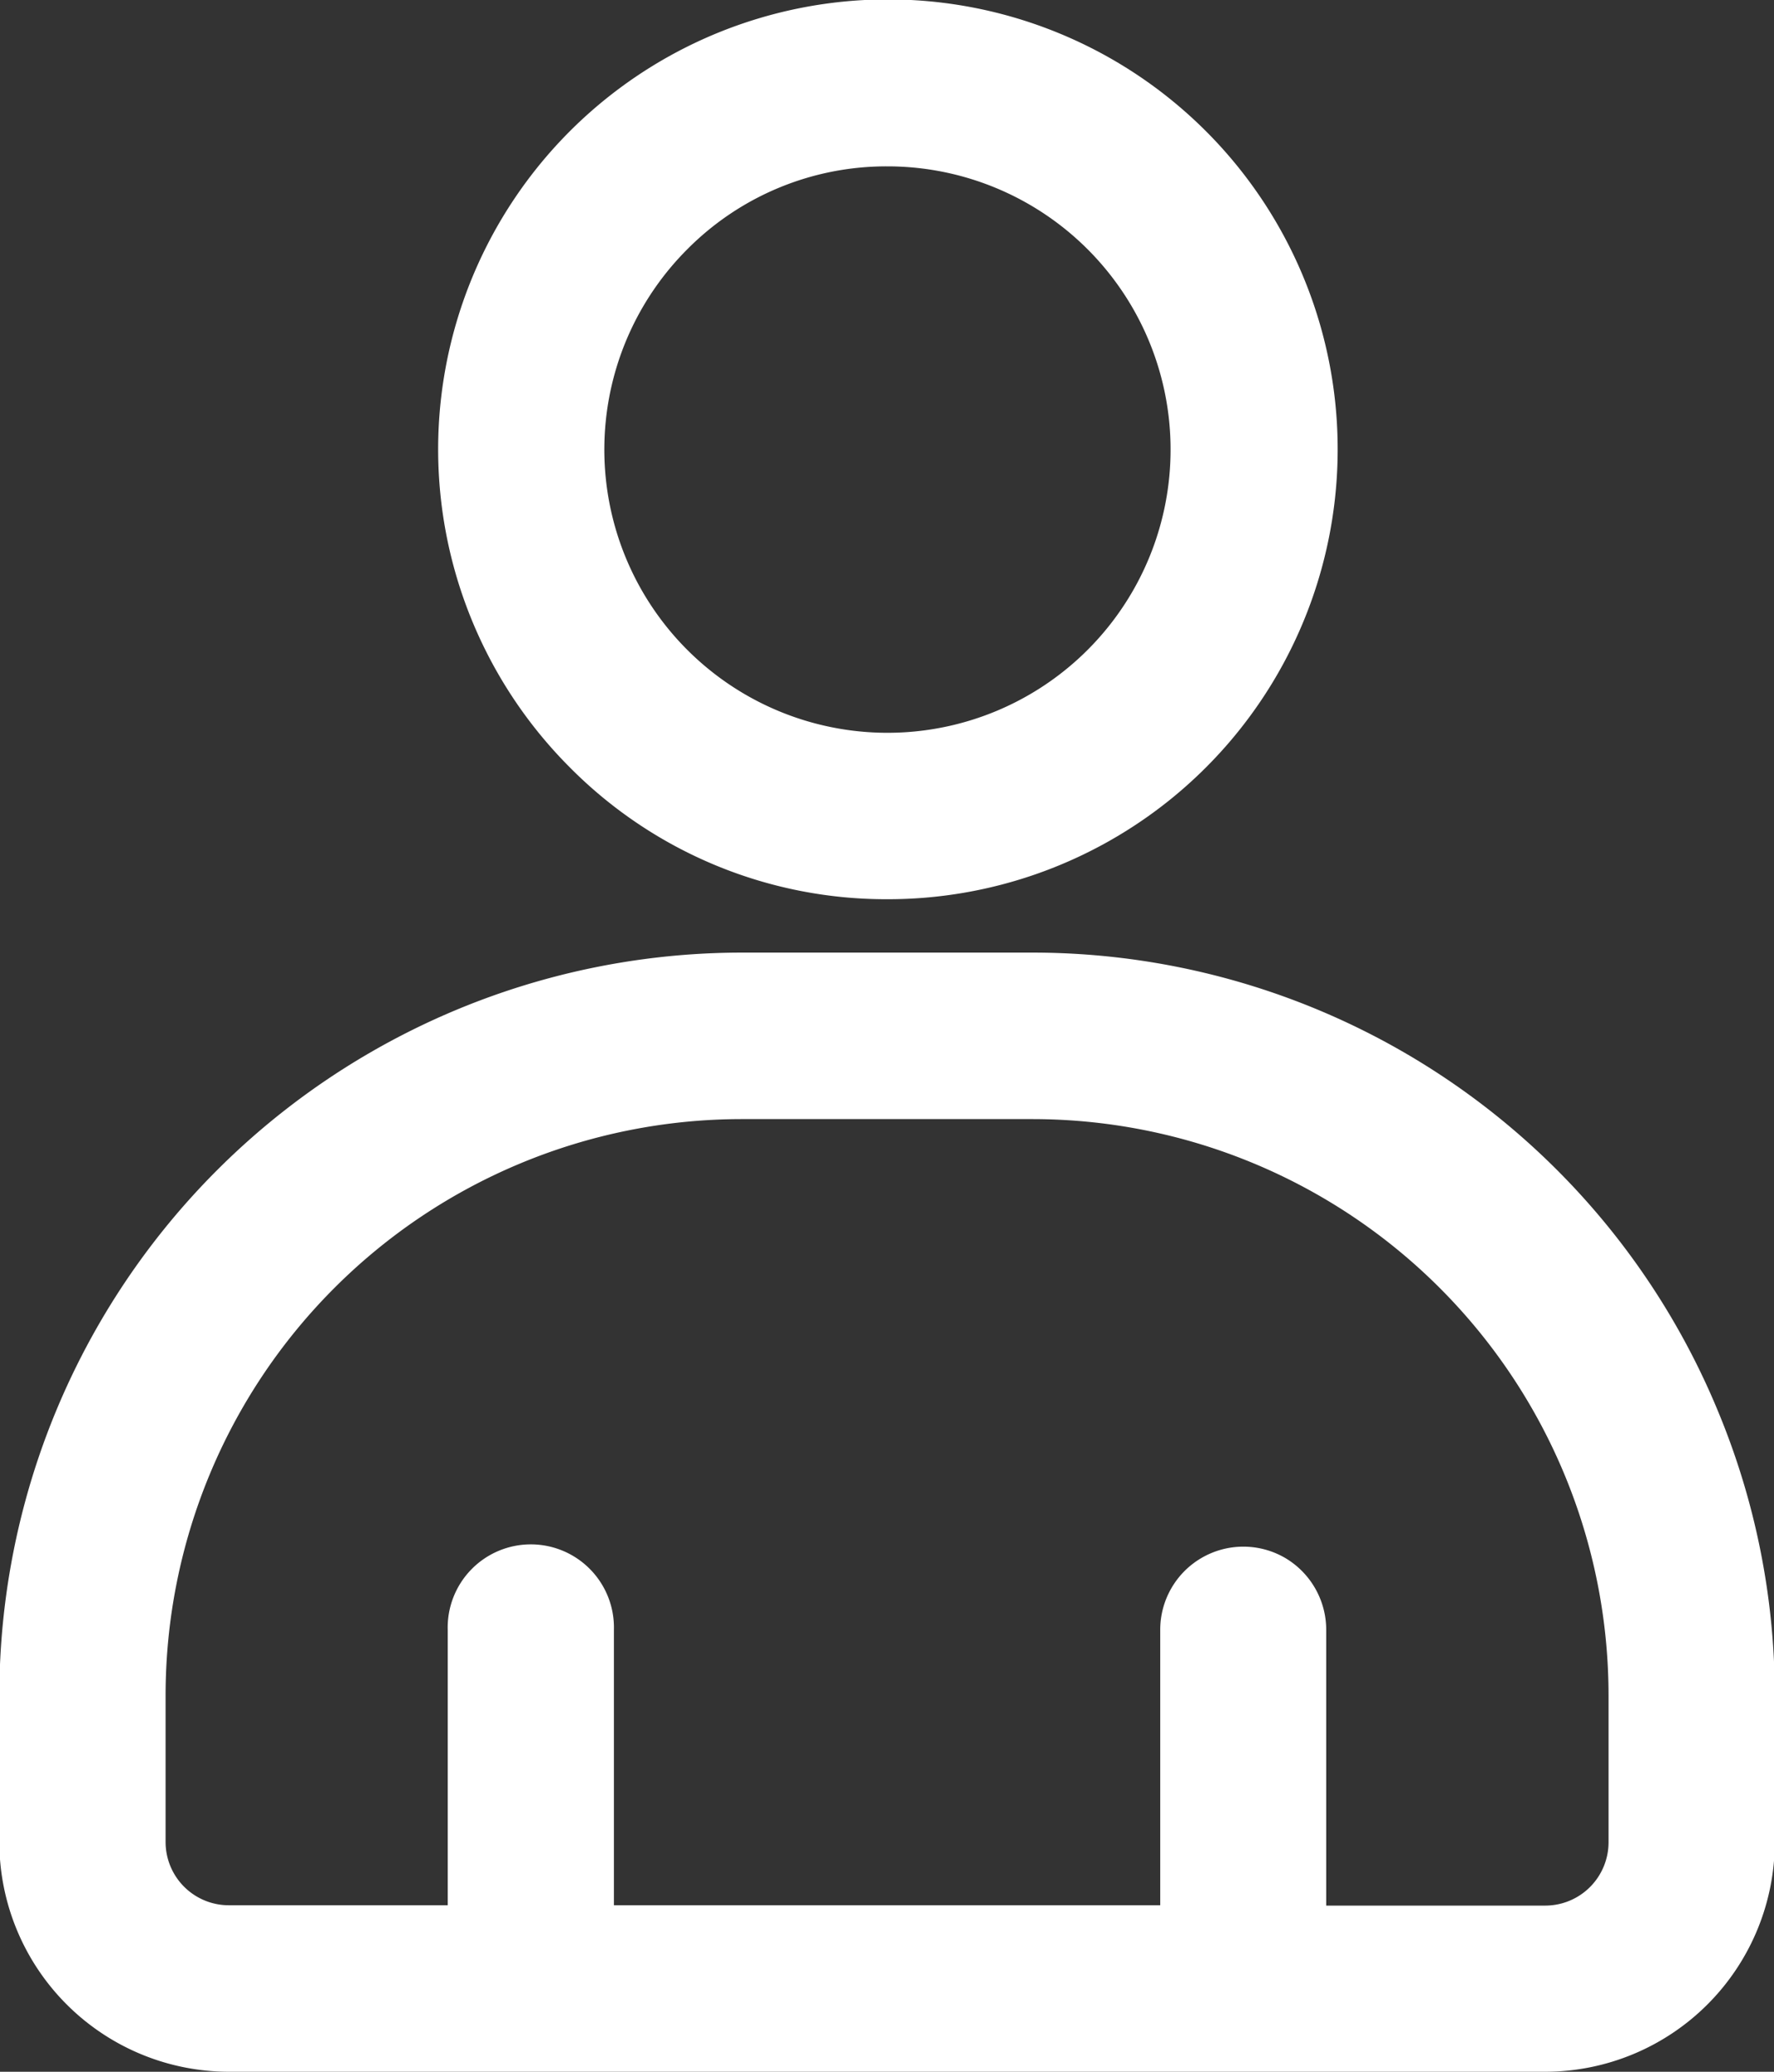 <svg xmlns="http://www.w3.org/2000/svg" width="27.062" height="31.594" viewBox="0 0 27.062 31.594">
  <rect x="0" y="0" width="27.062" height="31.594" fill="#333333" stroke="none"/>
  <defs>
    <style>
      .cls-1 {
        fill: #fff;
        fill-rule: evenodd;
      }
    </style>
  </defs>
  <path id="Личный_кабинет" data-name="Личный кабинет" class="cls-1" d="M843,451.119h0a6.861,6.861,0,1,0-4.839-2.011A6.792,6.792,0,0,0,843,451.119Zm0-11.176a4.319,4.319,0,1,1-3.048,1.266A4.276,4.276,0,0,1,843,439.943Zm12.677,18.984a11.316,11.316,0,0,0-10.445-6.994h-4.464a11.334,11.334,0,0,0-11.309,11.327V465.5a3.506,3.506,0,0,0,3.5,3.5h20.084a3.506,3.506,0,0,0,3.5-3.5V463.26A11.3,11.3,0,0,0,855.677,458.927Zm-6.609,2.234a1.268,1.268,0,0,0-1.9,1.1v4.2h-8.334v-4.2a1.268,1.268,0,1,0-2.535,0v4.2h-3.34a0.965,0.965,0,0,1-.964-0.965v-2.235a8.792,8.792,0,0,1,8.774-8.789h4.463a8.792,8.792,0,0,1,8.775,8.788V465.5a0.966,0.966,0,0,1-.964.966H849.7v-4.2A1.273,1.273,0,0,0,849.068,461.161Zm-3.837-9.077h0Z" transform="translate(-829.469 -437.406)"/>
</svg>
